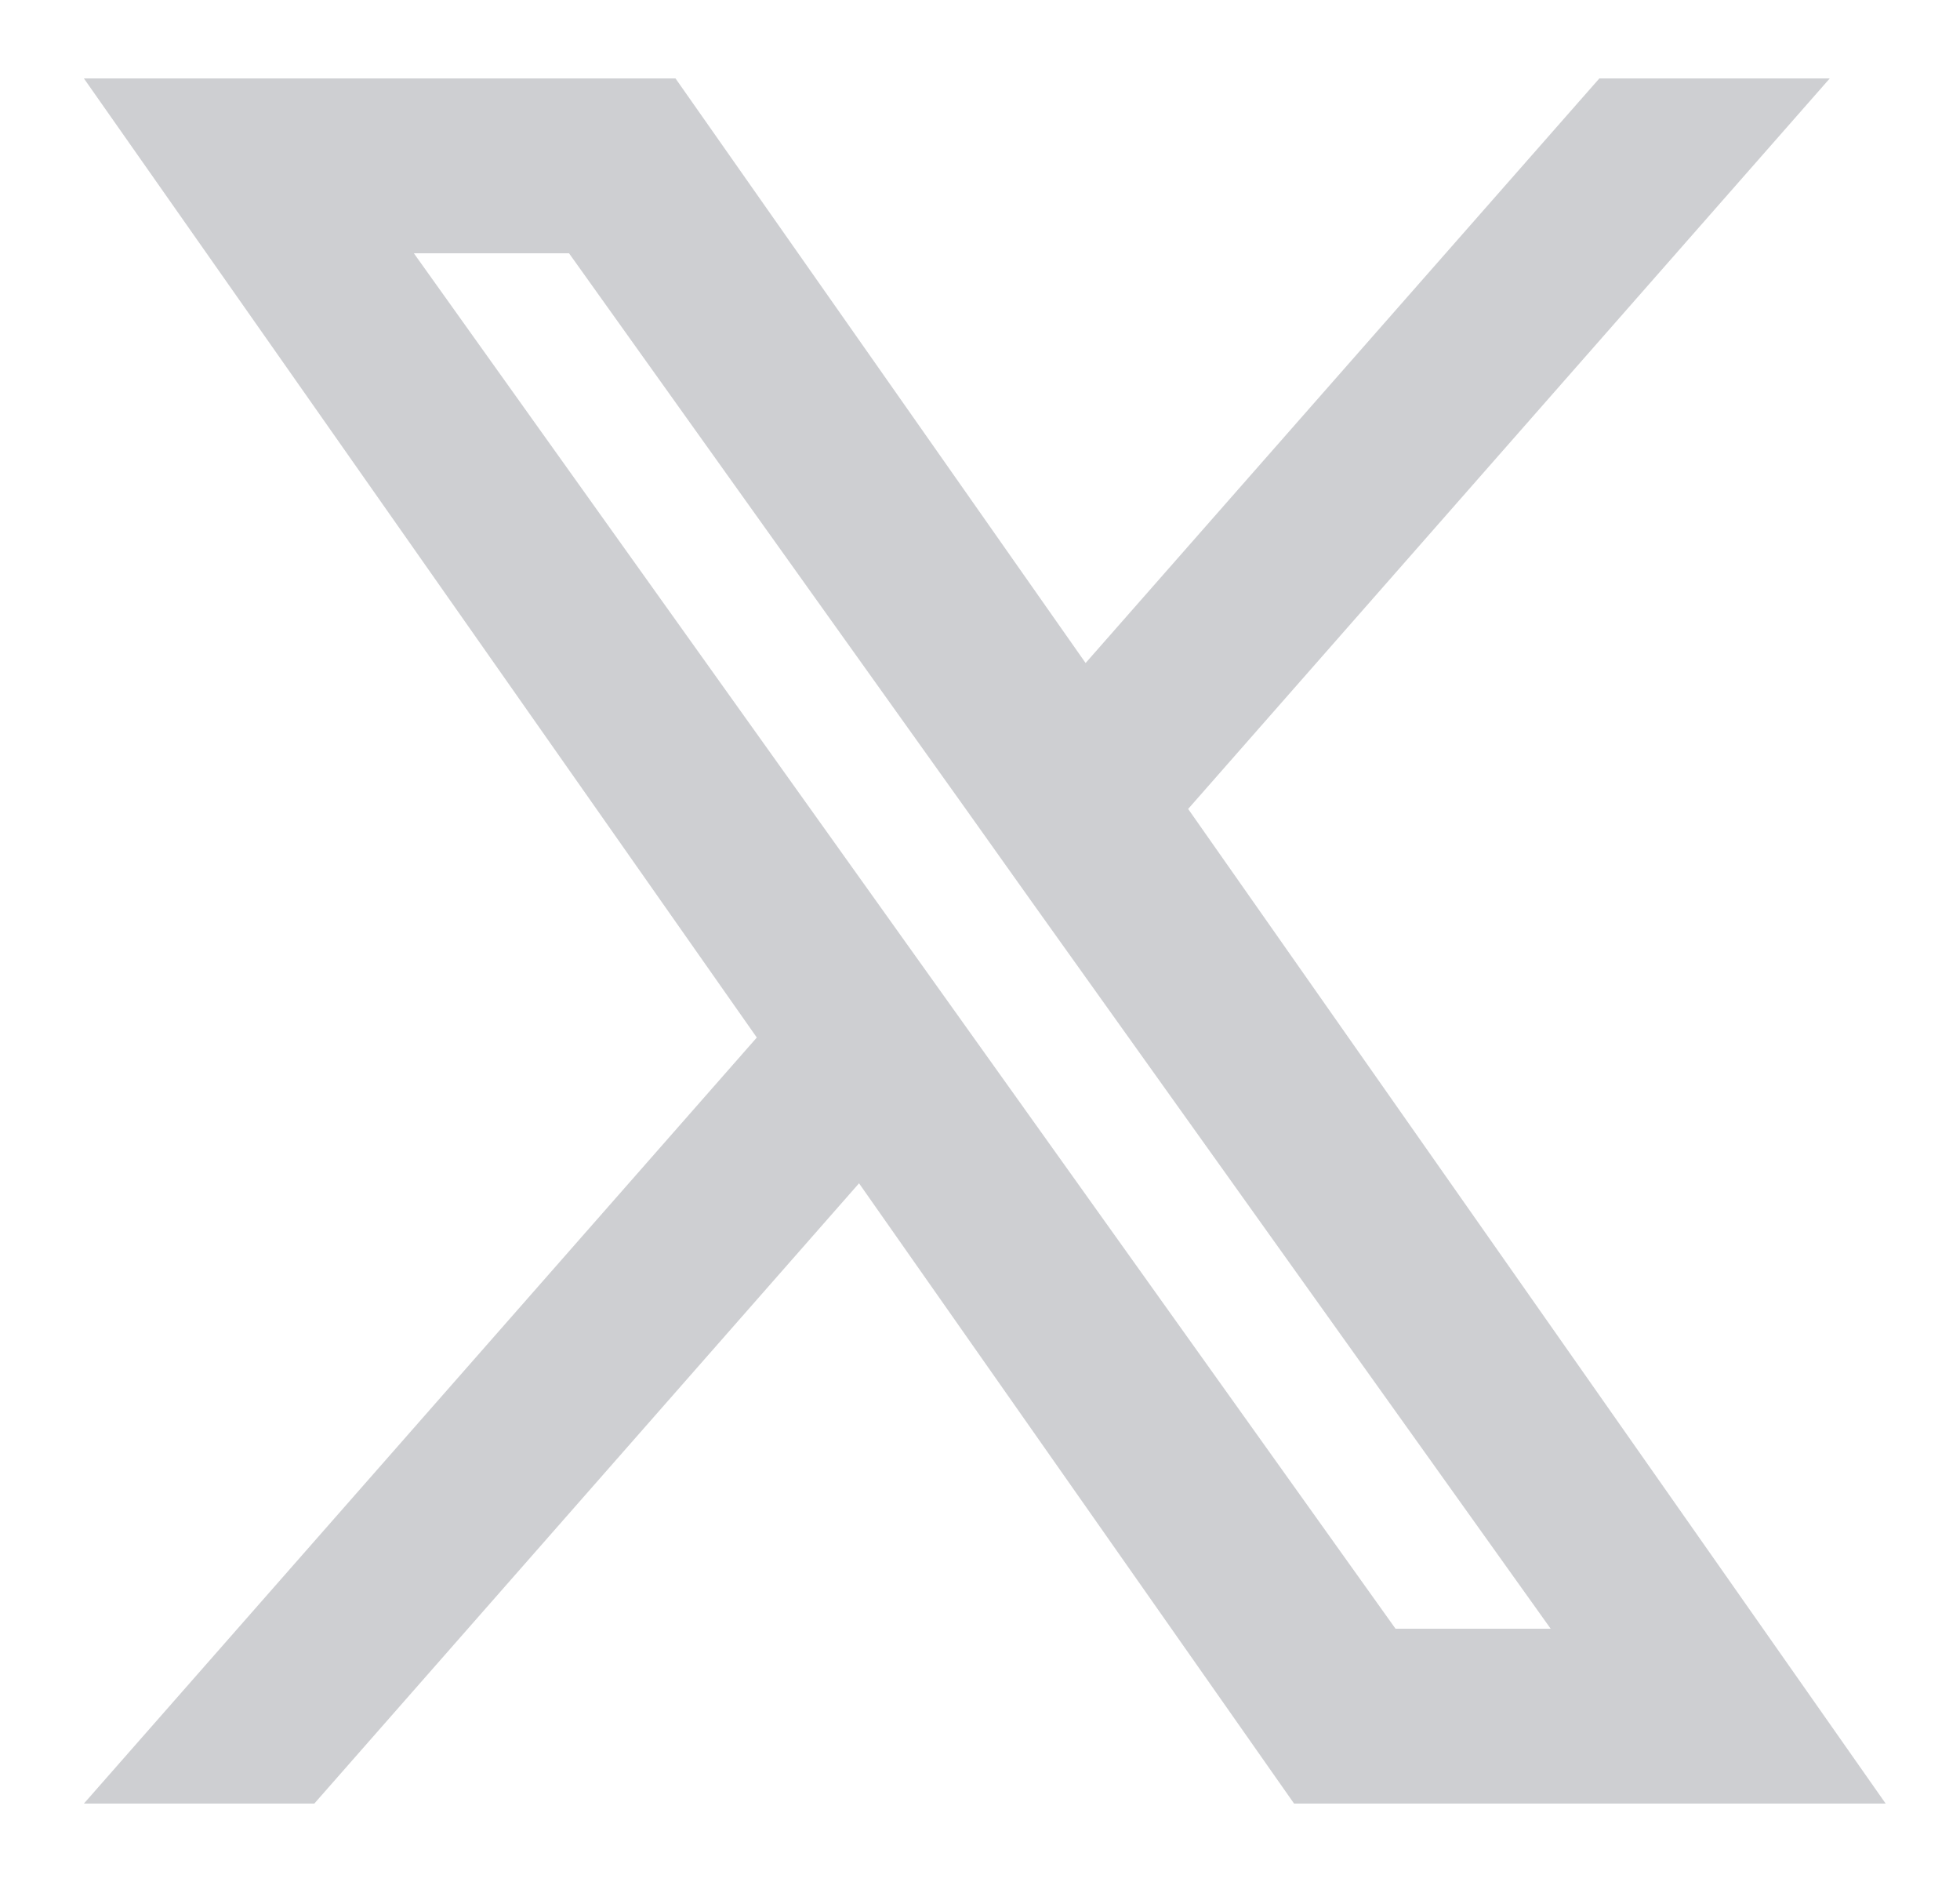 <svg width="25" height="24" viewBox="0 0 25 24" fill="none" xmlns="http://www.w3.org/2000/svg">
<g clip-path="url(#clip0_575_15301)">
<path fill-rule="evenodd" clip-rule="evenodd" d="M16.506 23L10.957 15.09L4.009 23H1.07L9.653 13.231L1.07 1H8.616L13.847 8.455L20.4 1H23.339L15.155 10.316L24.052 23H16.506ZM19.779 20.77H17.8L5.279 3.23H7.258L12.273 10.253L13.14 11.472L19.779 20.77Z" fill="#CECFD2"/>
</g>
<defs>
<clipPath id="clip0_575_15301">
<rect width="24" height="24" fill="white" transform="translate(0.562)"/>
</clipPath>
</defs>
</svg>
